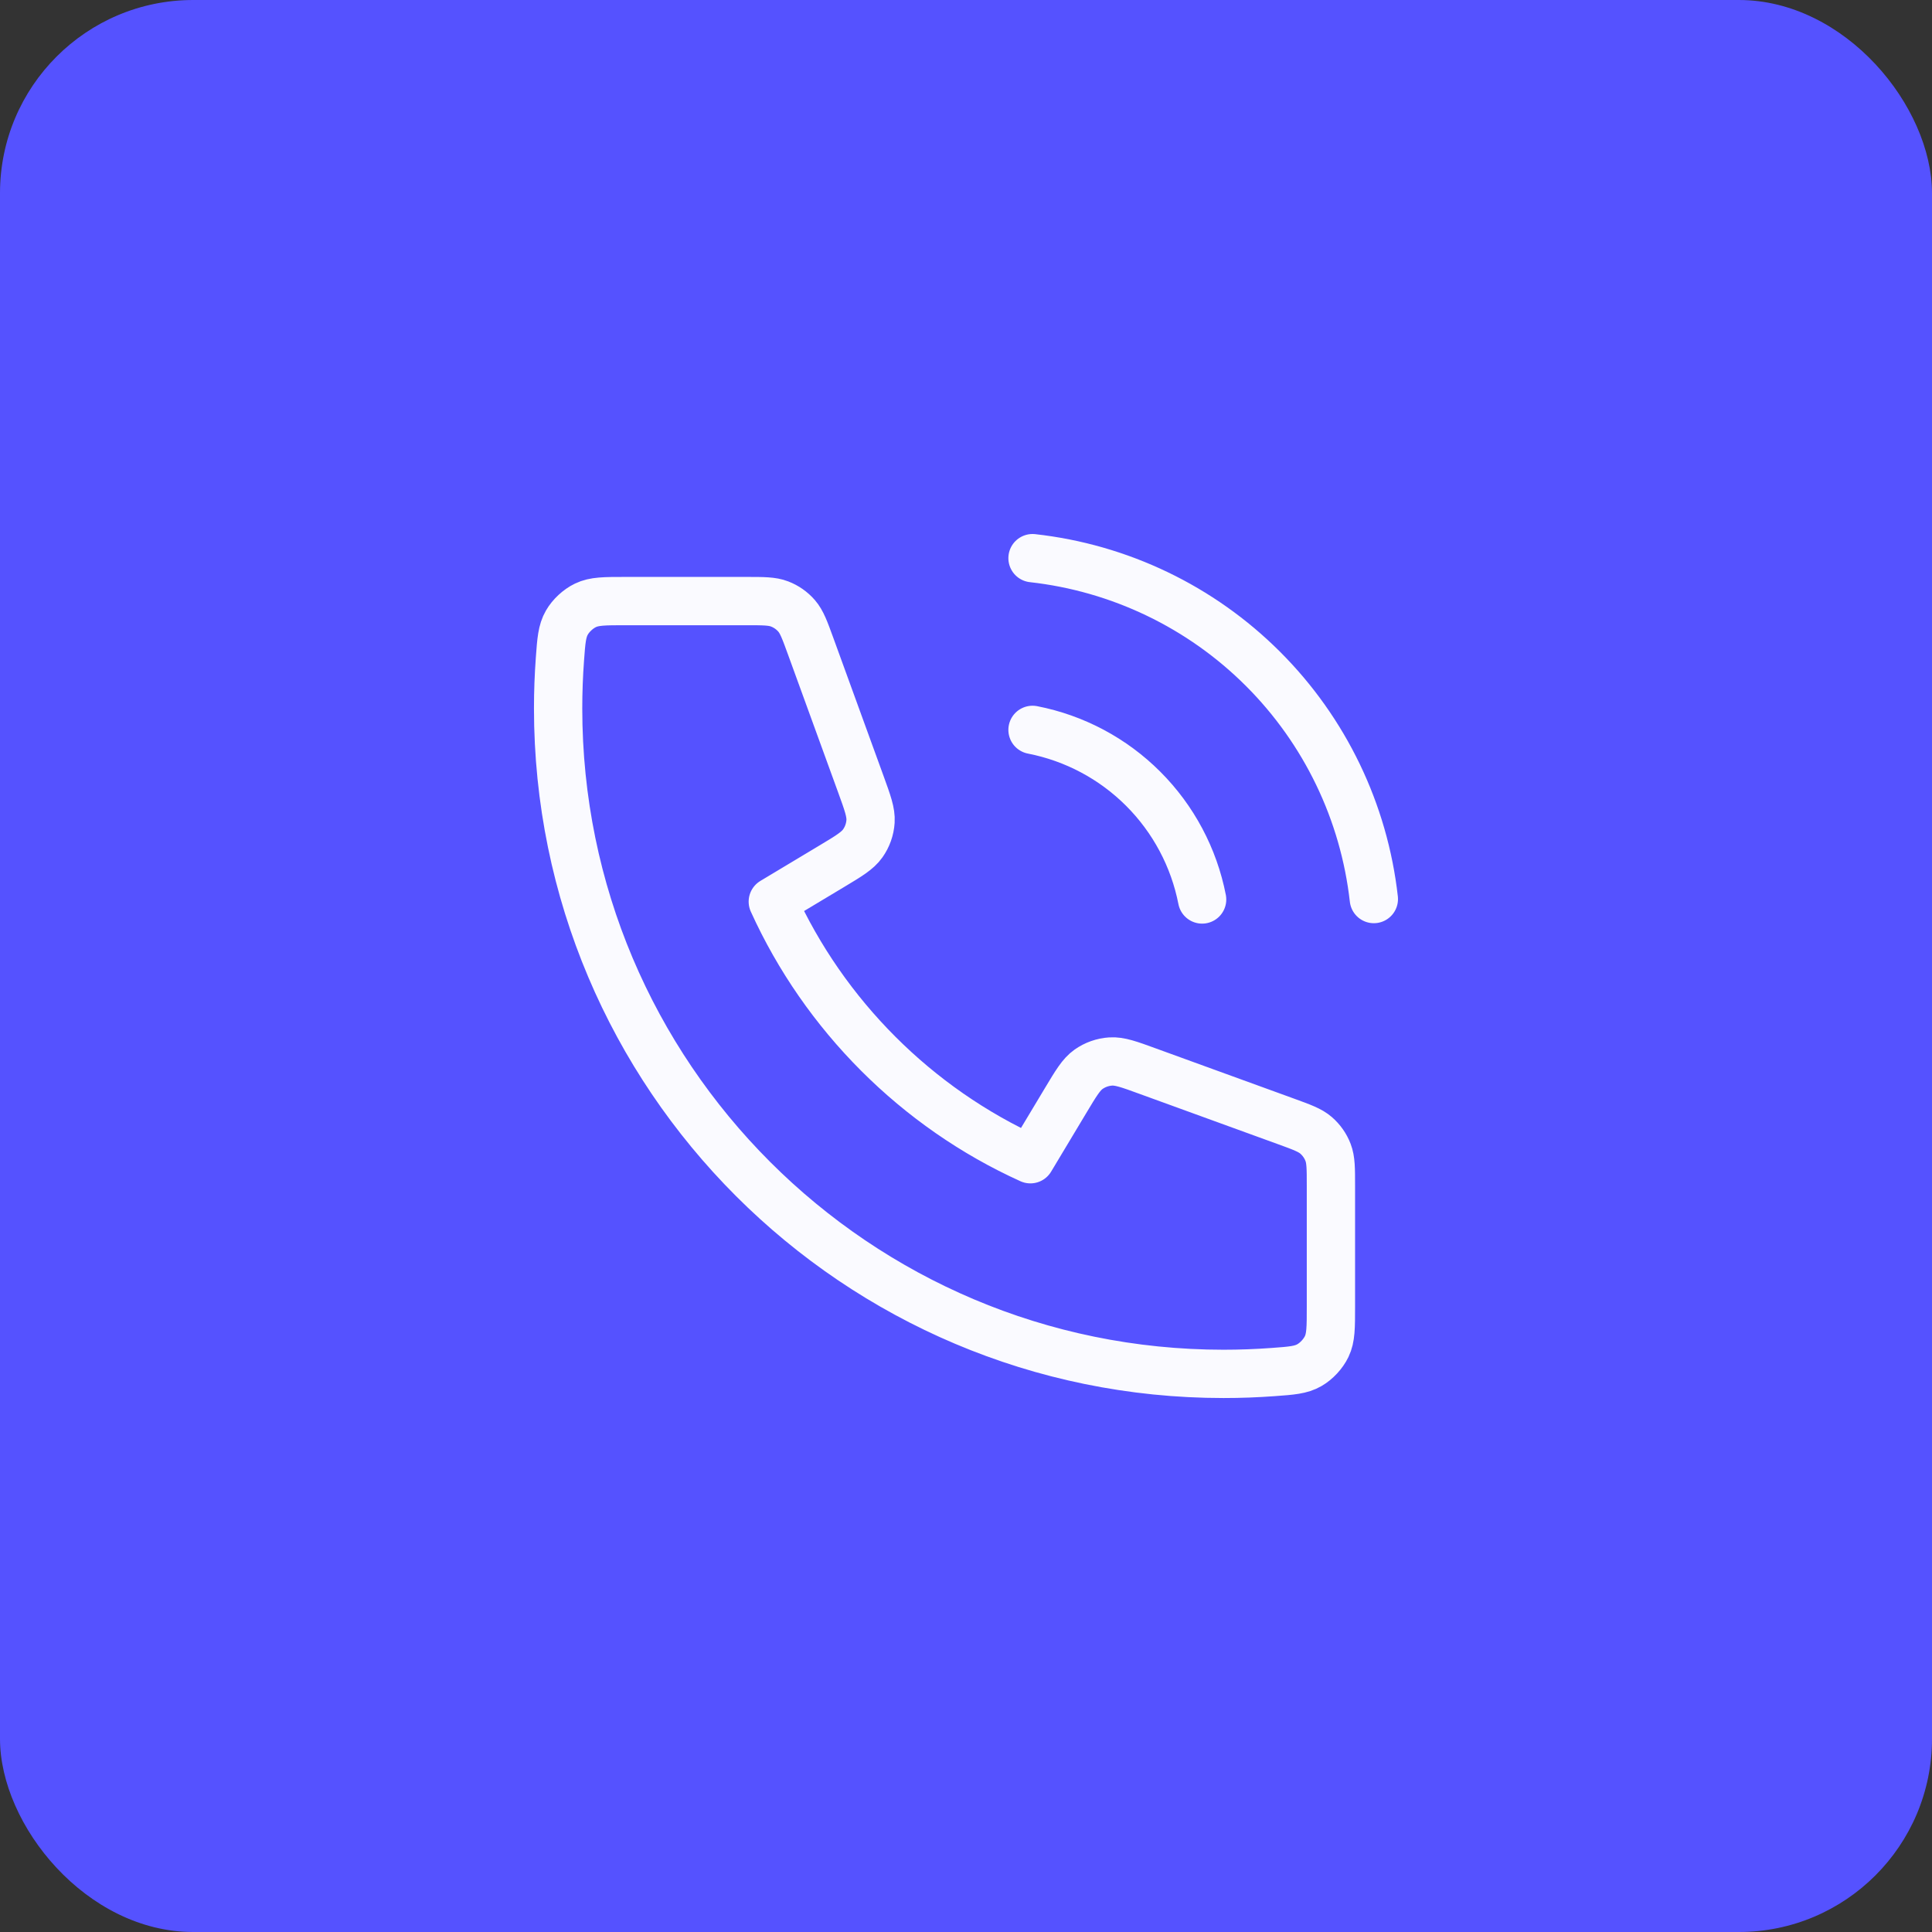 <svg width="60" height="60" viewBox="0 0 60 60" fill="none" xmlns="http://www.w3.org/2000/svg">
<rect x="0" y="0" width="60" height="60" fill="#333333" stroke="none"/>
<rect width="60" height="60" rx="6" fill="#5552FF"/>
<path d="M32.066 22.667C33.369 22.921 34.566 23.558 35.504 24.497C36.442 25.435 37.079 26.632 37.333 27.934M32.066 17.334C34.772 17.635 37.295 18.846 39.221 20.77C41.148 22.694 42.362 25.215 42.666 27.921M38 42.667C26.586 42.667 17.333 33.414 17.333 22.001C17.333 21.486 17.352 20.975 17.389 20.47C17.431 19.89 17.453 19.599 17.605 19.335C17.73 19.117 17.954 18.909 18.181 18.8C18.455 18.667 18.776 18.667 19.416 18.667H23.172C23.71 18.667 23.98 18.667 24.21 18.756C24.414 18.834 24.596 18.961 24.739 19.126C24.901 19.313 24.993 19.566 25.177 20.072L26.732 24.347C26.946 24.936 27.053 25.23 27.035 25.51C27.019 25.756 26.935 25.993 26.792 26.194C26.63 26.422 26.362 26.584 25.825 26.906L24 28.001C25.602 31.532 28.466 34.401 32 36.001L33.095 34.176C33.417 33.639 33.578 33.37 33.806 33.208C34.008 33.066 34.245 32.982 34.491 32.966C34.77 32.947 35.064 33.054 35.653 33.269L39.929 34.823C40.435 35.007 40.688 35.099 40.874 35.261C41.039 35.405 41.166 35.586 41.244 35.79C41.333 36.021 41.333 36.29 41.333 36.828V40.585C41.333 41.225 41.333 41.545 41.201 41.819C41.091 42.047 40.884 42.27 40.665 42.396C40.401 42.548 40.111 42.569 39.531 42.611C39.025 42.648 38.515 42.667 38 42.667Z" stroke="#FAFAFF" stroke-width="1.5" stroke-linecap="round" stroke-linejoin="round"/>
</svg>
